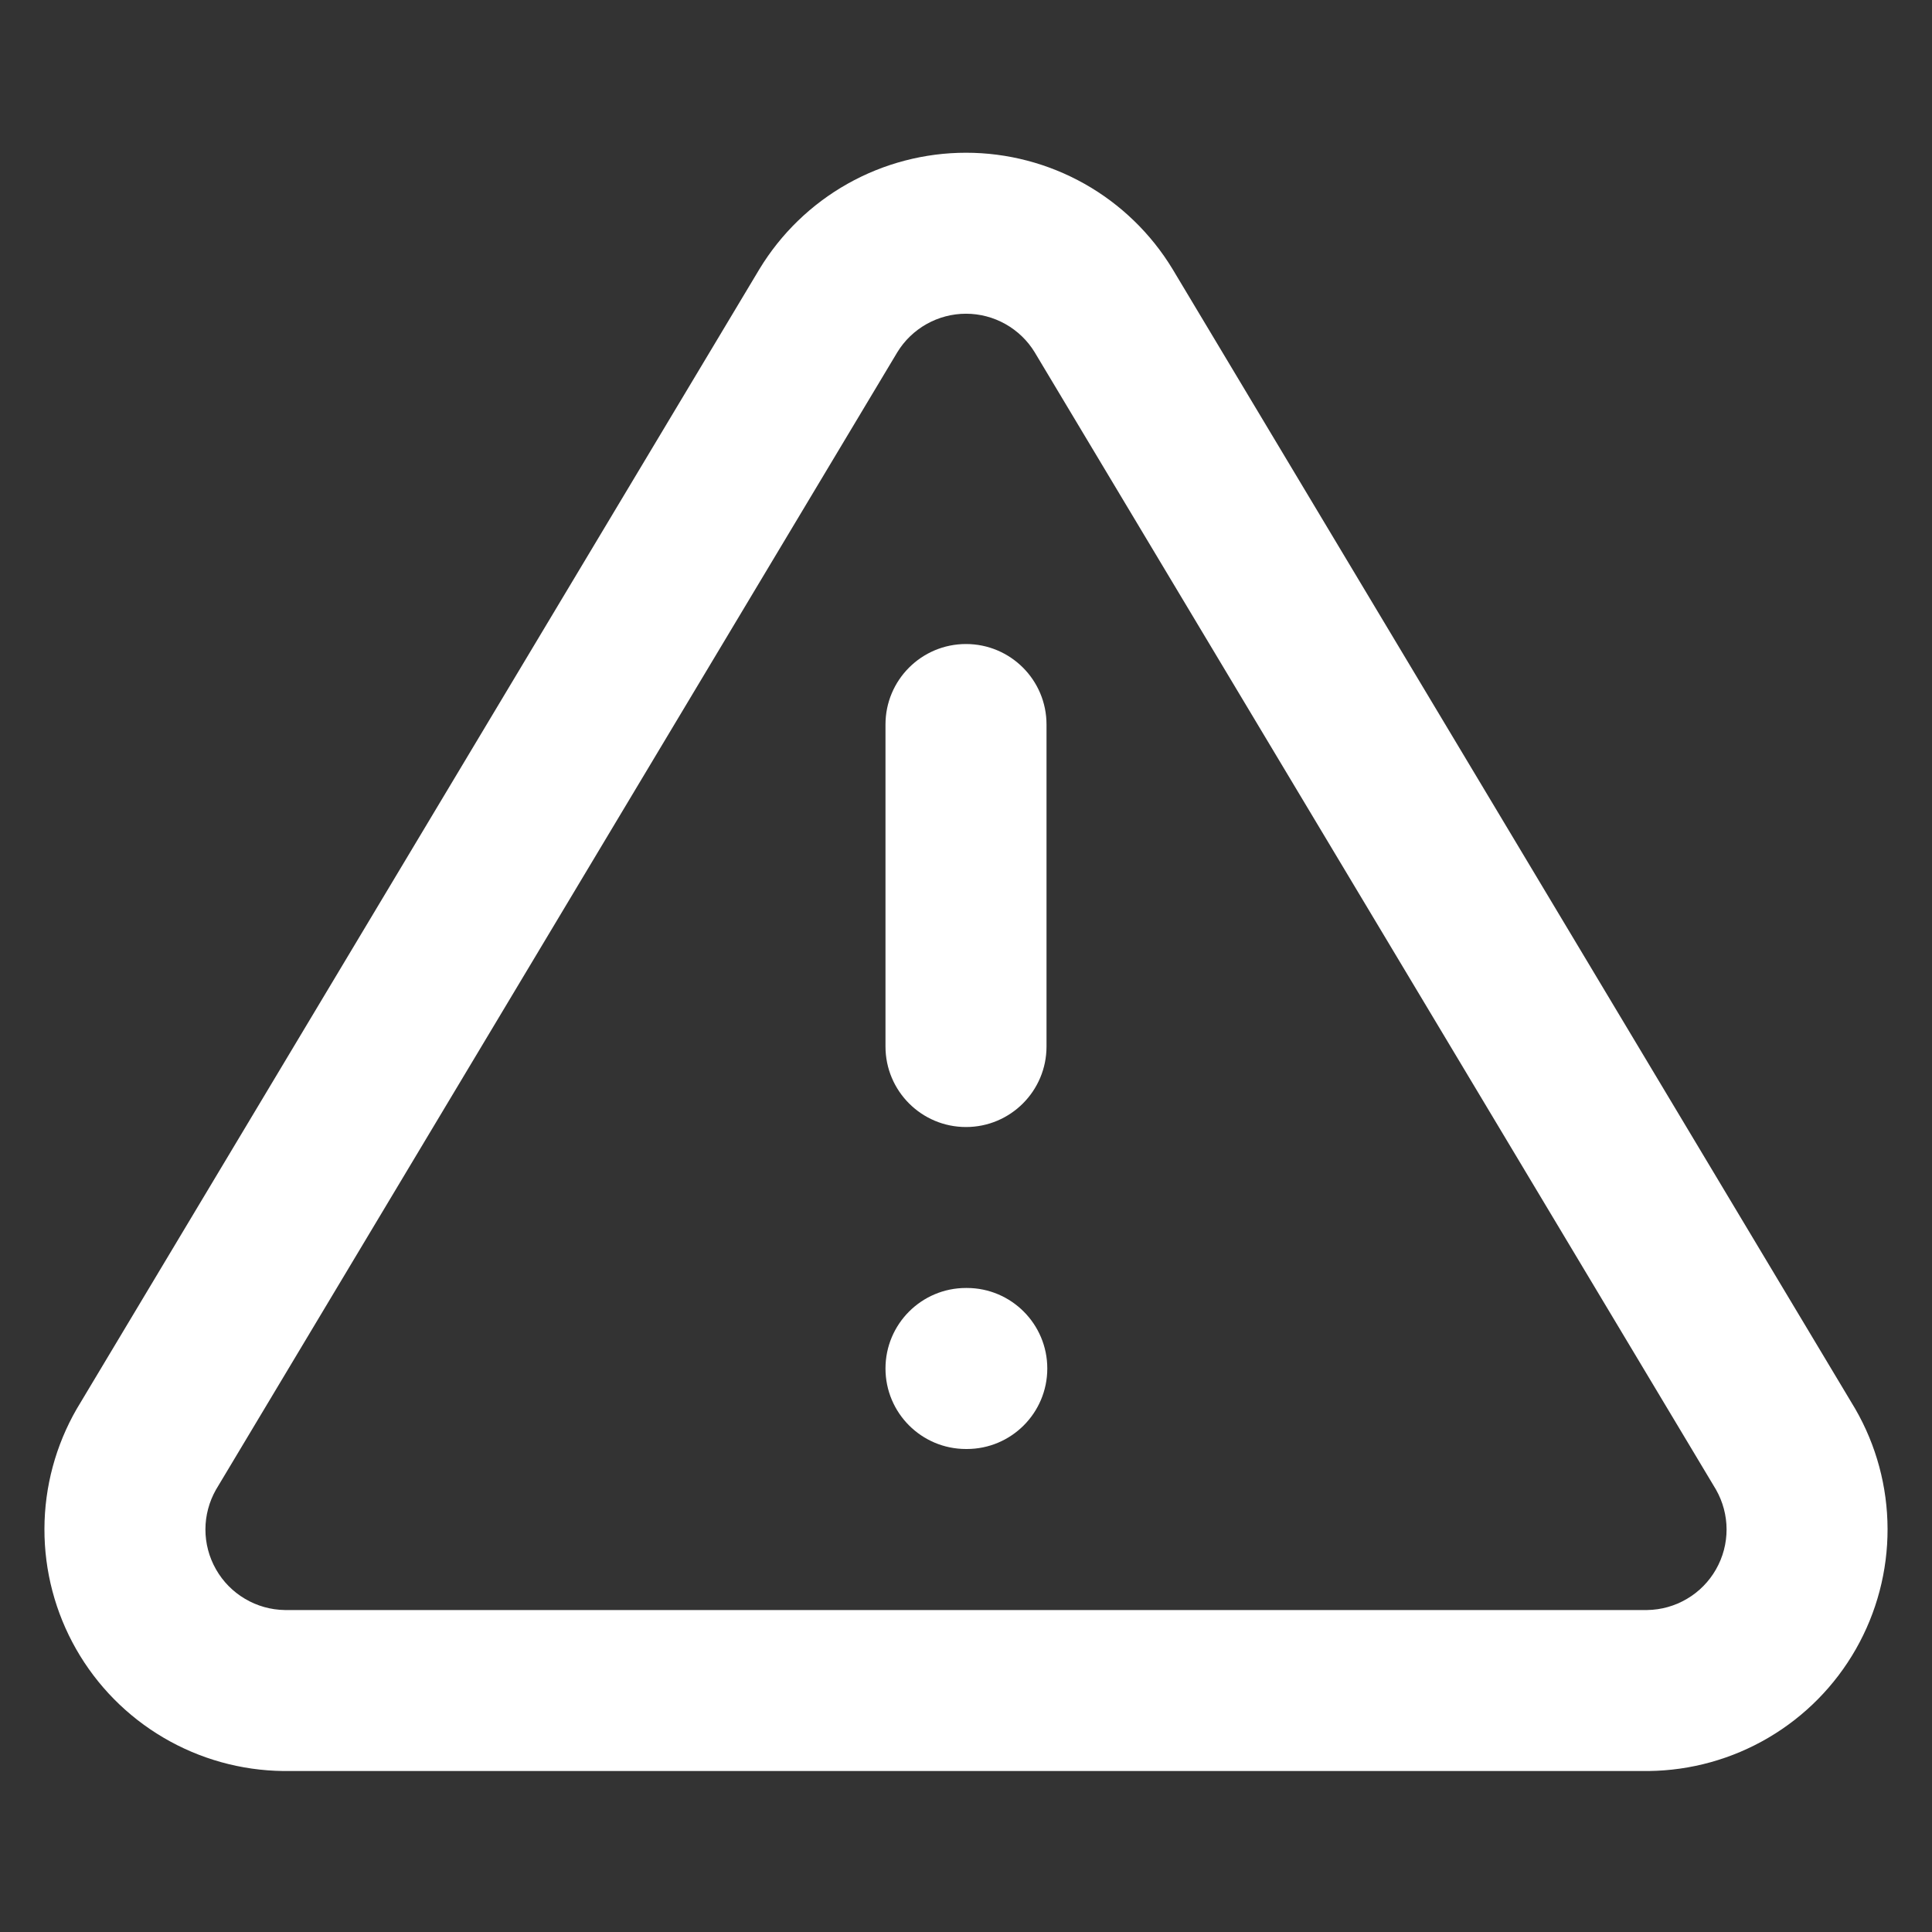 <svg width="52" height="52" viewBox="0 0 52 52" fill="none" xmlns="http://www.w3.org/2000/svg">
<rect x="0" y="0" width="52" height="52" fill="#333333" stroke="none"/>
<path fill-rule="evenodd" clip-rule="evenodd" d="M22.811 4.947C23.785 4.399 24.883 4.111 26 4.111C27.117 4.111 28.215 4.399 29.189 4.947C30.162 5.495 30.978 6.285 31.558 7.24L31.564 7.25L49.915 37.887L49.933 37.917C50.501 38.9 50.801 40.014 50.804 41.149C50.807 42.284 50.513 43.4 49.951 44.386C49.389 45.372 48.579 46.194 47.6 46.769C46.622 47.345 45.51 47.654 44.375 47.667L44.352 47.667L7.624 47.667C6.49 47.654 5.378 47.345 4.4 46.769C3.421 46.194 2.611 45.372 2.049 44.386C1.487 43.4 1.193 42.284 1.196 41.149C1.199 40.014 1.499 38.9 2.067 37.917L2.085 37.887L20.442 7.24C21.022 6.285 21.838 5.495 22.811 4.947ZM26 8.444C25.628 8.444 25.262 8.54 24.937 8.723C24.614 8.905 24.343 9.166 24.15 9.483L5.812 40.096C5.628 40.421 5.53 40.788 5.529 41.161C5.528 41.539 5.626 41.911 5.814 42.24C6.001 42.569 6.271 42.843 6.597 43.034C6.92 43.225 7.287 43.328 7.662 43.334H44.338C44.713 43.328 45.08 43.225 45.403 43.034C45.729 42.843 45.999 42.569 46.186 42.24C46.374 41.911 46.472 41.539 46.471 41.161C46.47 40.788 46.372 40.421 46.188 40.096L27.852 9.487C27.852 9.486 27.851 9.484 27.85 9.483C27.657 9.166 27.386 8.905 27.063 8.723C26.738 8.54 26.372 8.444 26 8.444Z" fill="white"/>
<path fill-rule="evenodd" clip-rule="evenodd" d="M26 17.334C27.197 17.334 28.167 18.303 28.167 19.5V28.167C28.167 29.363 27.197 30.334 26 30.334C24.803 30.334 23.833 29.363 23.833 28.167V19.5C23.833 18.303 24.803 17.334 26 17.334Z" fill="white"/>
<path fill-rule="evenodd" clip-rule="evenodd" d="M23.833 36.833C23.833 35.637 24.803 34.666 26 34.666H26.022C27.218 34.666 28.188 35.637 28.188 36.833C28.188 38.03 27.218 39 26.022 39H26C24.803 39 23.833 38.03 23.833 36.833Z" fill="white"/>
</svg>
